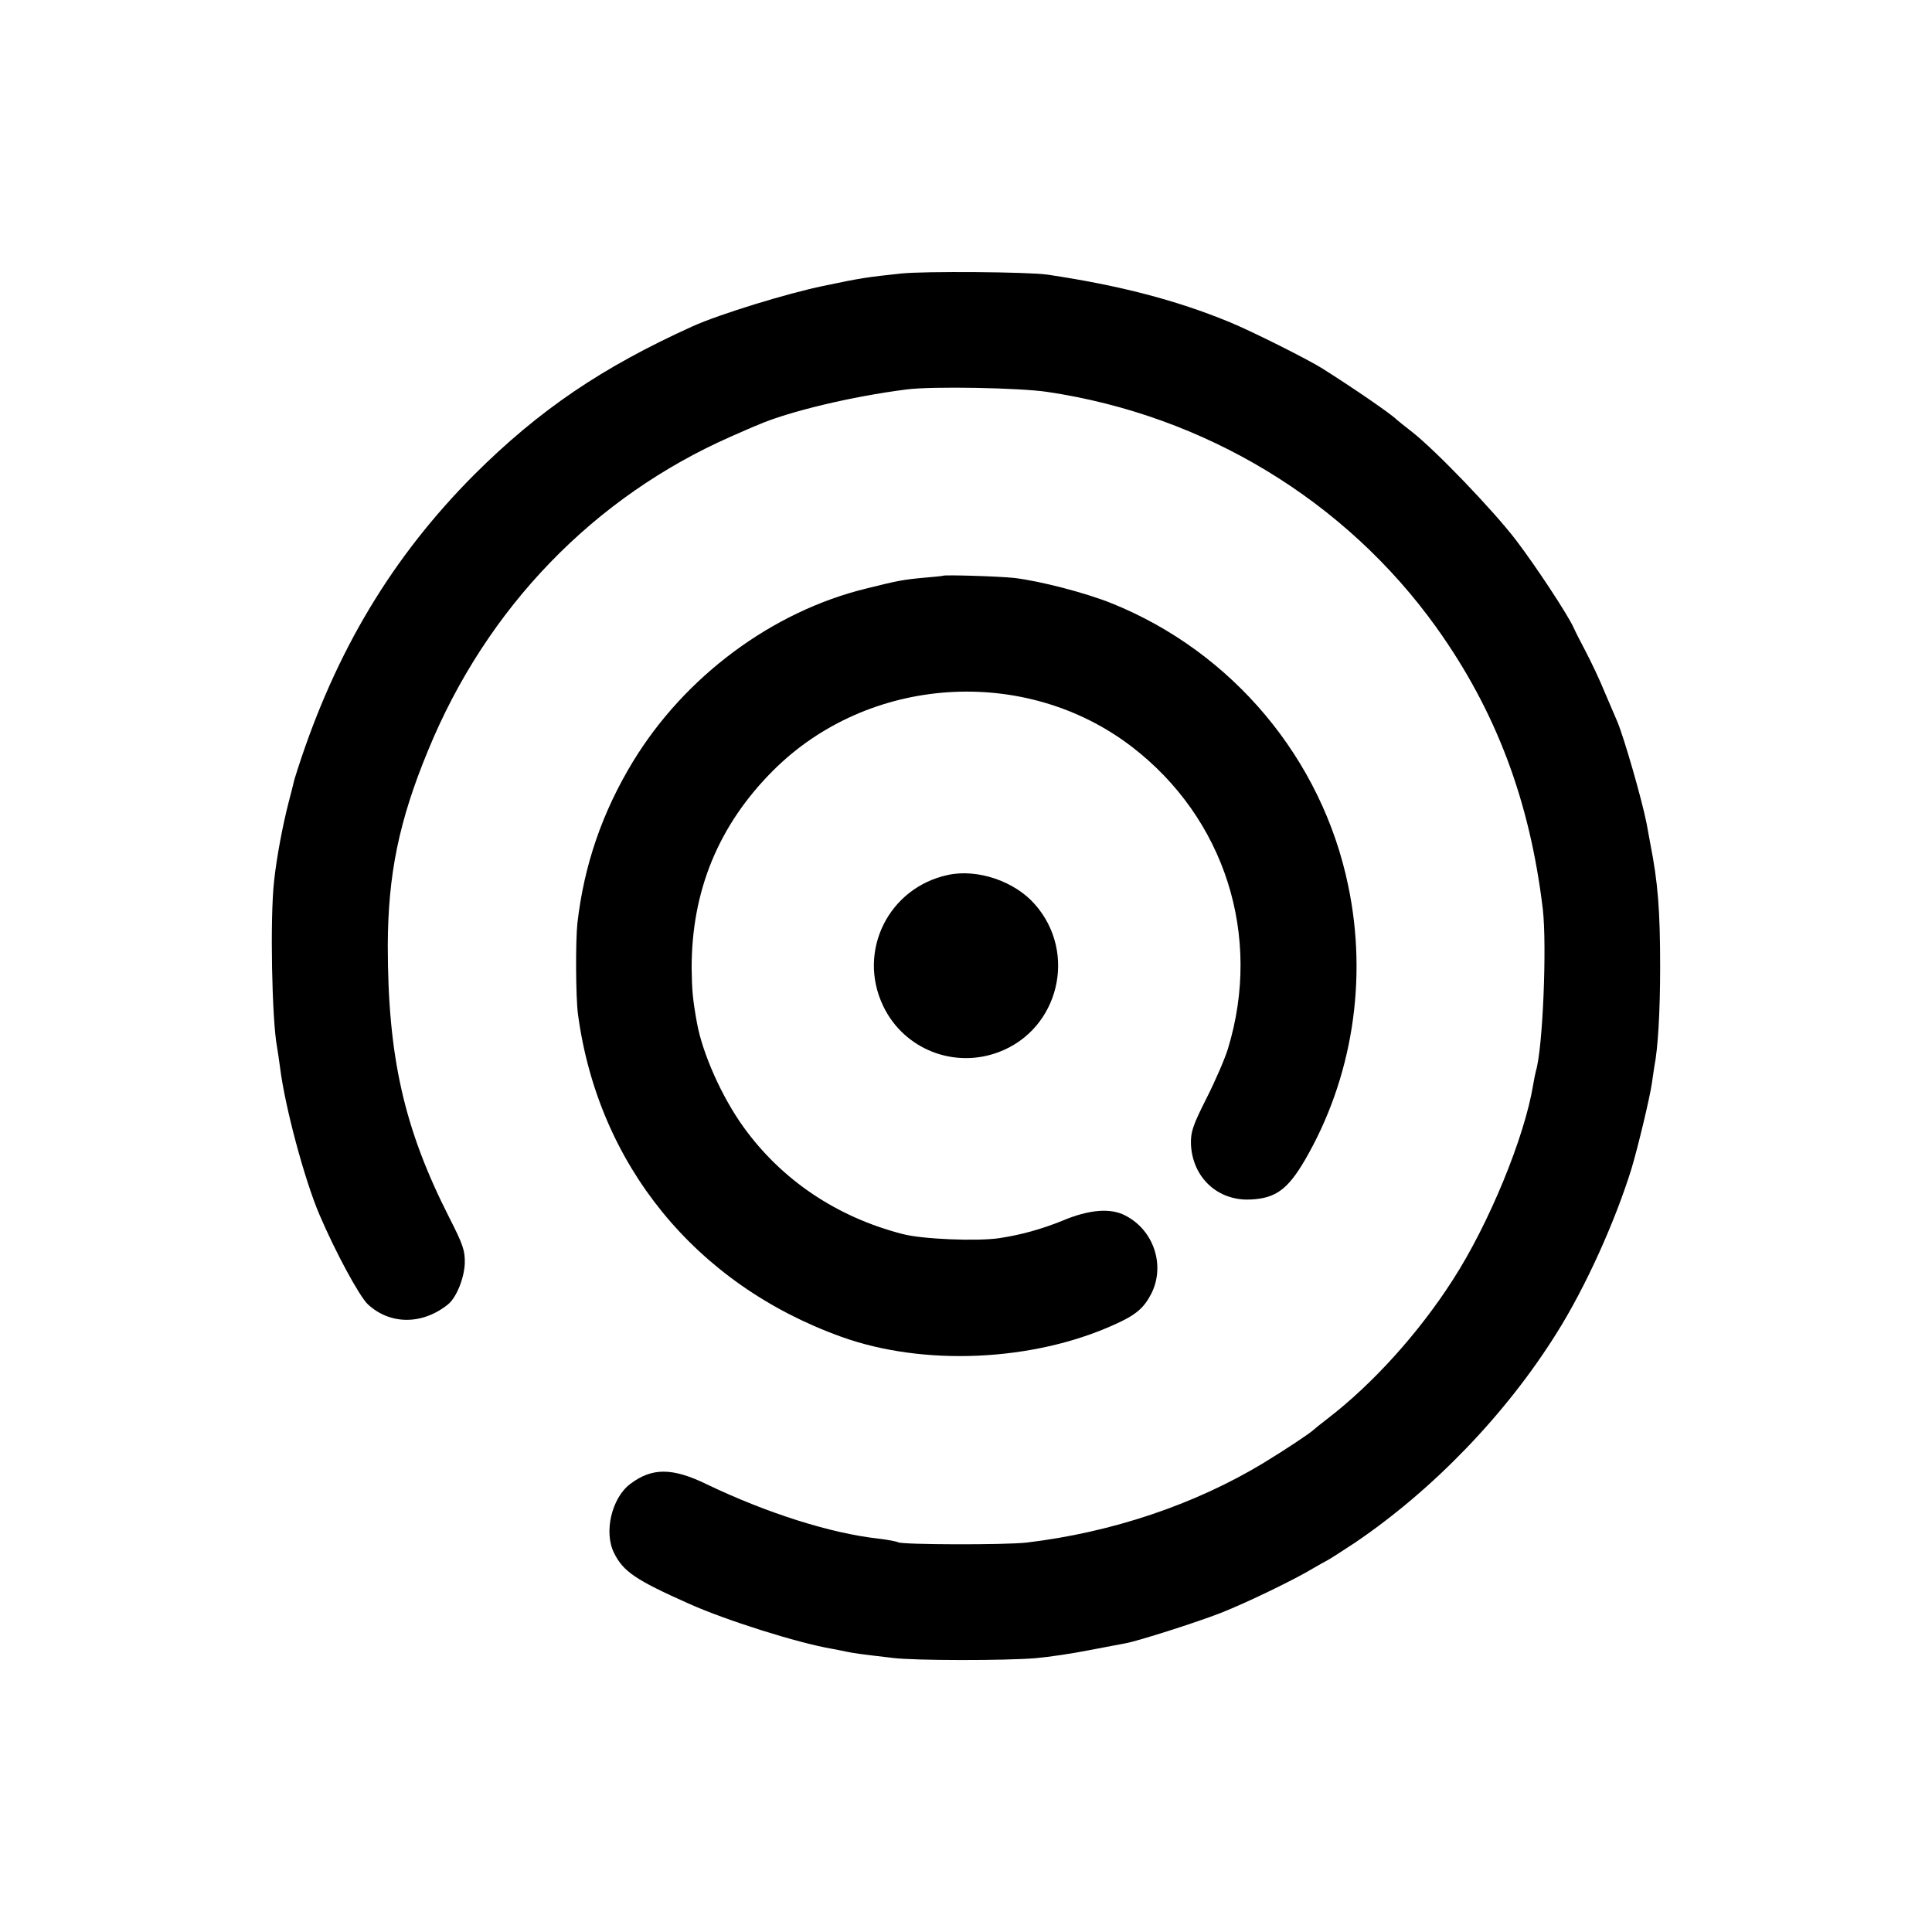 <?xml version="1.0" standalone="no"?>
<!DOCTYPE svg PUBLIC "-//W3C//DTD SVG 20010904//EN"
 "http://www.w3.org/TR/2001/REC-SVG-20010904/DTD/svg10.dtd">
<svg version="1.0" xmlns="http://www.w3.org/2000/svg"
 width="700pt" height="700pt" viewBox="0 0 700 700"
 preserveAspectRatio="xMidYMid meet">
<g transform="translate(0,700) scale(0.1,-0.1)"
fill="#000000" stroke="none">
<path d="M3265 6009 c-122 -13 -145 -16 -282 -45 -131 -27 -375 -102 -473
-146 -329 -149 -556 -303 -791 -537 -297 -298 -502 -639 -640 -1066 -7 -22
-14 -44 -15 -50 -1 -5 -9 -37 -18 -71 -22 -85 -44 -202 -53 -287 -15 -134 -8
-504 11 -602 2 -11 7 -45 11 -75 18 -142 88 -403 142 -530 58 -136 145 -297
176 -326 80 -74 196 -75 289 -1 31 24 60 95 62 150 1 46 -6 67 -57 167 -163
321 -222 581 -222 985 1 256 40 450 146 706 212 517 601 919 1099 1138 41 18
84 37 95 41 112 49 343 104 540 129 94 12 410 6 510 -9 571 -85 1080 -394
1409 -853 216 -302 339 -628 386 -1022 15 -133 0 -503 -25 -585 -2 -8 -7 -31
-10 -50 -31 -190 -160 -504 -291 -707 -123 -192 -290 -377 -454 -503 -25 -19
-47 -37 -50 -40 -12 -12 -102 -72 -186 -123 -246 -148 -544 -249 -854 -286
-77 -9 -450 -8 -466 1 -5 3 -36 9 -69 13 -175 19 -407 93 -624 197 -125 61
-199 61 -278 1 -67 -51 -96 -175 -58 -250 33 -67 79 -98 270 -183 133 -60 396
-143 520 -164 17 -3 41 -8 55 -11 25 -5 45 -8 165 -22 79 -10 407 -10 516 -1
47 4 135 17 195 29 60 11 119 23 132 25 48 9 258 76 345 110 92 36 270 122
337 163 19 11 42 24 50 28 8 4 53 33 100 64 283 192 547 466 730 759 104 165
211 402 271 595 24 80 67 260 74 310 3 22 7 49 9 61 13 64 21 200 21 359 0
208 -8 308 -36 450 -5 28 -11 59 -13 71 -17 87 -82 312 -106 369 -5 11 -25 58
-45 105 -19 47 -51 114 -70 150 -19 36 -39 75 -44 87 -21 46 -135 220 -209
317 -81 106 -291 325 -377 392 -27 21 -52 41 -55 44 -21 21 -158 115 -269 185
-56 35 -256 135 -336 168 -192 79 -398 133 -660 172 -69 10 -446 13 -530 4z"/>
<path d="M3417 4914 c-1 -1 -31 -4 -67 -7 -77 -7 -98 -11 -210 -39 -342 -83
-659 -319 -847 -628 -111 -183 -177 -375 -201 -585 -7 -67 -6 -268 2 -329 73
-546 426 -979 953 -1169 298 -108 695 -90 989 43 79 35 108 60 135 112 52 102
10 231 -94 284 -53 28 -131 22 -228 -19 -77 -31 -149 -51 -228 -63 -80 -12
-280 -4 -351 15 -237 61 -437 195 -575 386 -79 109 -150 268 -170 380 -15 83
-18 117 -19 195 -1 281 97 520 295 718 345 345 912 383 1299 87 338 -259 474
-686 349 -1095 -11 -36 -46 -117 -78 -180 -50 -99 -57 -122 -56 -165 5 -121
97 -207 216 -201 91 4 135 37 197 143 172 296 228 653 157 993 -95 461 -420
848 -857 1024 -97 39 -261 81 -353 92 -55 6 -253 12 -258 8z"/>
<path d="M3435 3830 c-216 -46 -330 -277 -235 -475 75 -157 258 -229 421 -166
216 83 283 359 129 534 -73 84 -208 130 -315 107z"/>
</g>
</svg>
